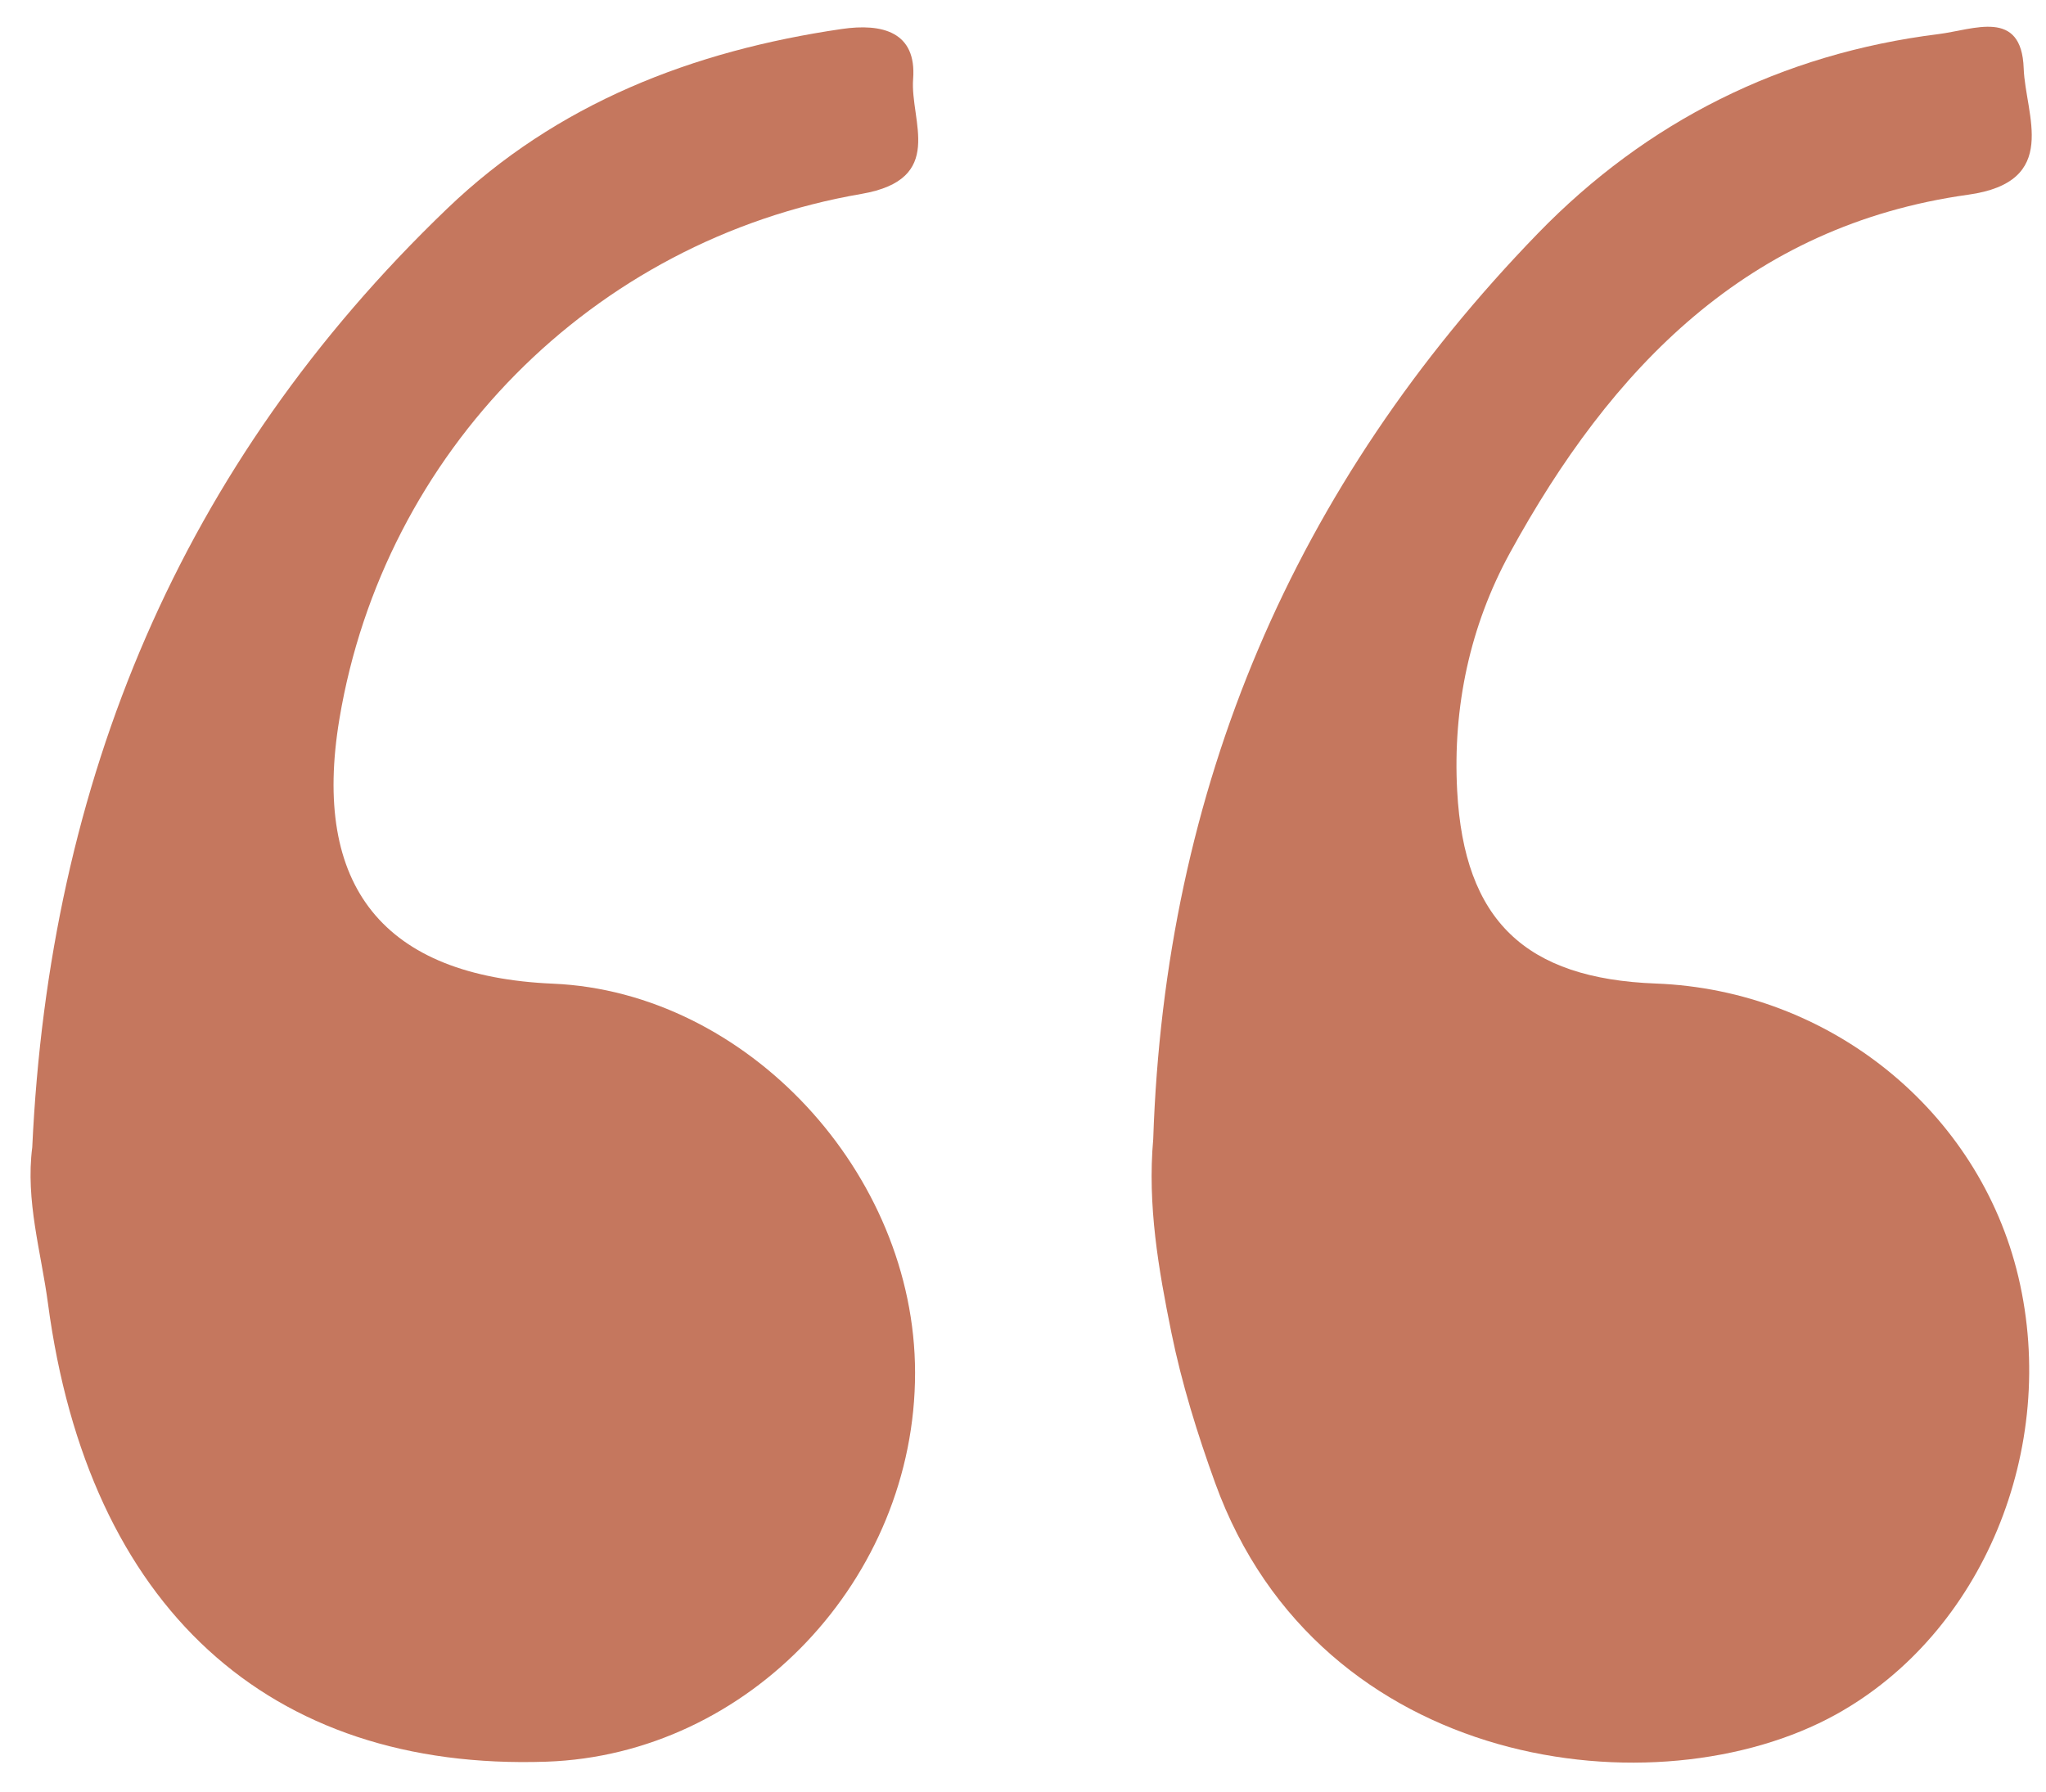 <?xml version="1.0" encoding="utf-8"?>
<!-- Generator: Adobe Illustrator 16.0.0, SVG Export Plug-In . SVG Version: 6.00 Build 0)  -->
<!DOCTYPE svg PUBLIC "-//W3C//DTD SVG 1.1//EN" "http://www.w3.org/Graphics/SVG/1.1/DTD/svg11.dtd">
<svg version="1.1" id="Calque_1" xmlns="http://www.w3.org/2000/svg" xmlns:xlink="http://www.w3.org/1999/xlink" x="0px" y="0px"
	 width="136.75px" fill="#c5775e" height="119.78px" viewBox="0 0 136.75 119.78" enable-background="new 0 0 136.75 119.78" xml:space="preserve">
<path fill-rule="evenodd" clip-rule="evenodd" d="M2.156,76.693c1.137-24.473,9.904-45.636,27.721-62.737
	C37.222,6.905,46.302,3.395,56.261,1.938c2.687-0.393,5.015,0.177,4.77,3.347c-0.216,2.796,2.229,6.698-3.453,7.677
	c-18.035,3.107-31.919,17.312-34.891,35.09c-1.876,11.224,2.959,17.22,14.278,17.706c12.94,0.556,24.188,12.643,24.196,26.001
	c0.009,13.786-11.125,25.542-24.631,26.007c-18.58,0.639-30.626-10.354-33.324-30.632C2.747,83.686,1.696,80.27,2.156,76.693z"/>
<path fill-rule="evenodd" clip-rule="evenodd" d="M77.079,76.153c0.776-23.471,9.382-43.716,25.708-60.548
	c7.267-7.491,16.291-12.016,26.776-13.325c2.361-0.295,5.556-1.737,5.696,2.289c0.109,3.118,2.49,7.583-3.711,8.447
	c-14.745,2.057-23.871,11.606-30.624,23.937c-2.681,4.896-3.83,10.323-3.53,15.909c0.466,8.685,4.57,12.558,13.28,12.886
	c11.619,0.438,21.601,8.514,24.228,19.603c2.718,11.468-2.385,23.835-12.193,29.261c-11.921,6.593-34.506,3.817-41.489-15.473
	c-1.188-3.278-2.232-6.645-2.927-10.056C77.433,84.852,76.686,80.56,77.079,76.153z"/>
</svg>
